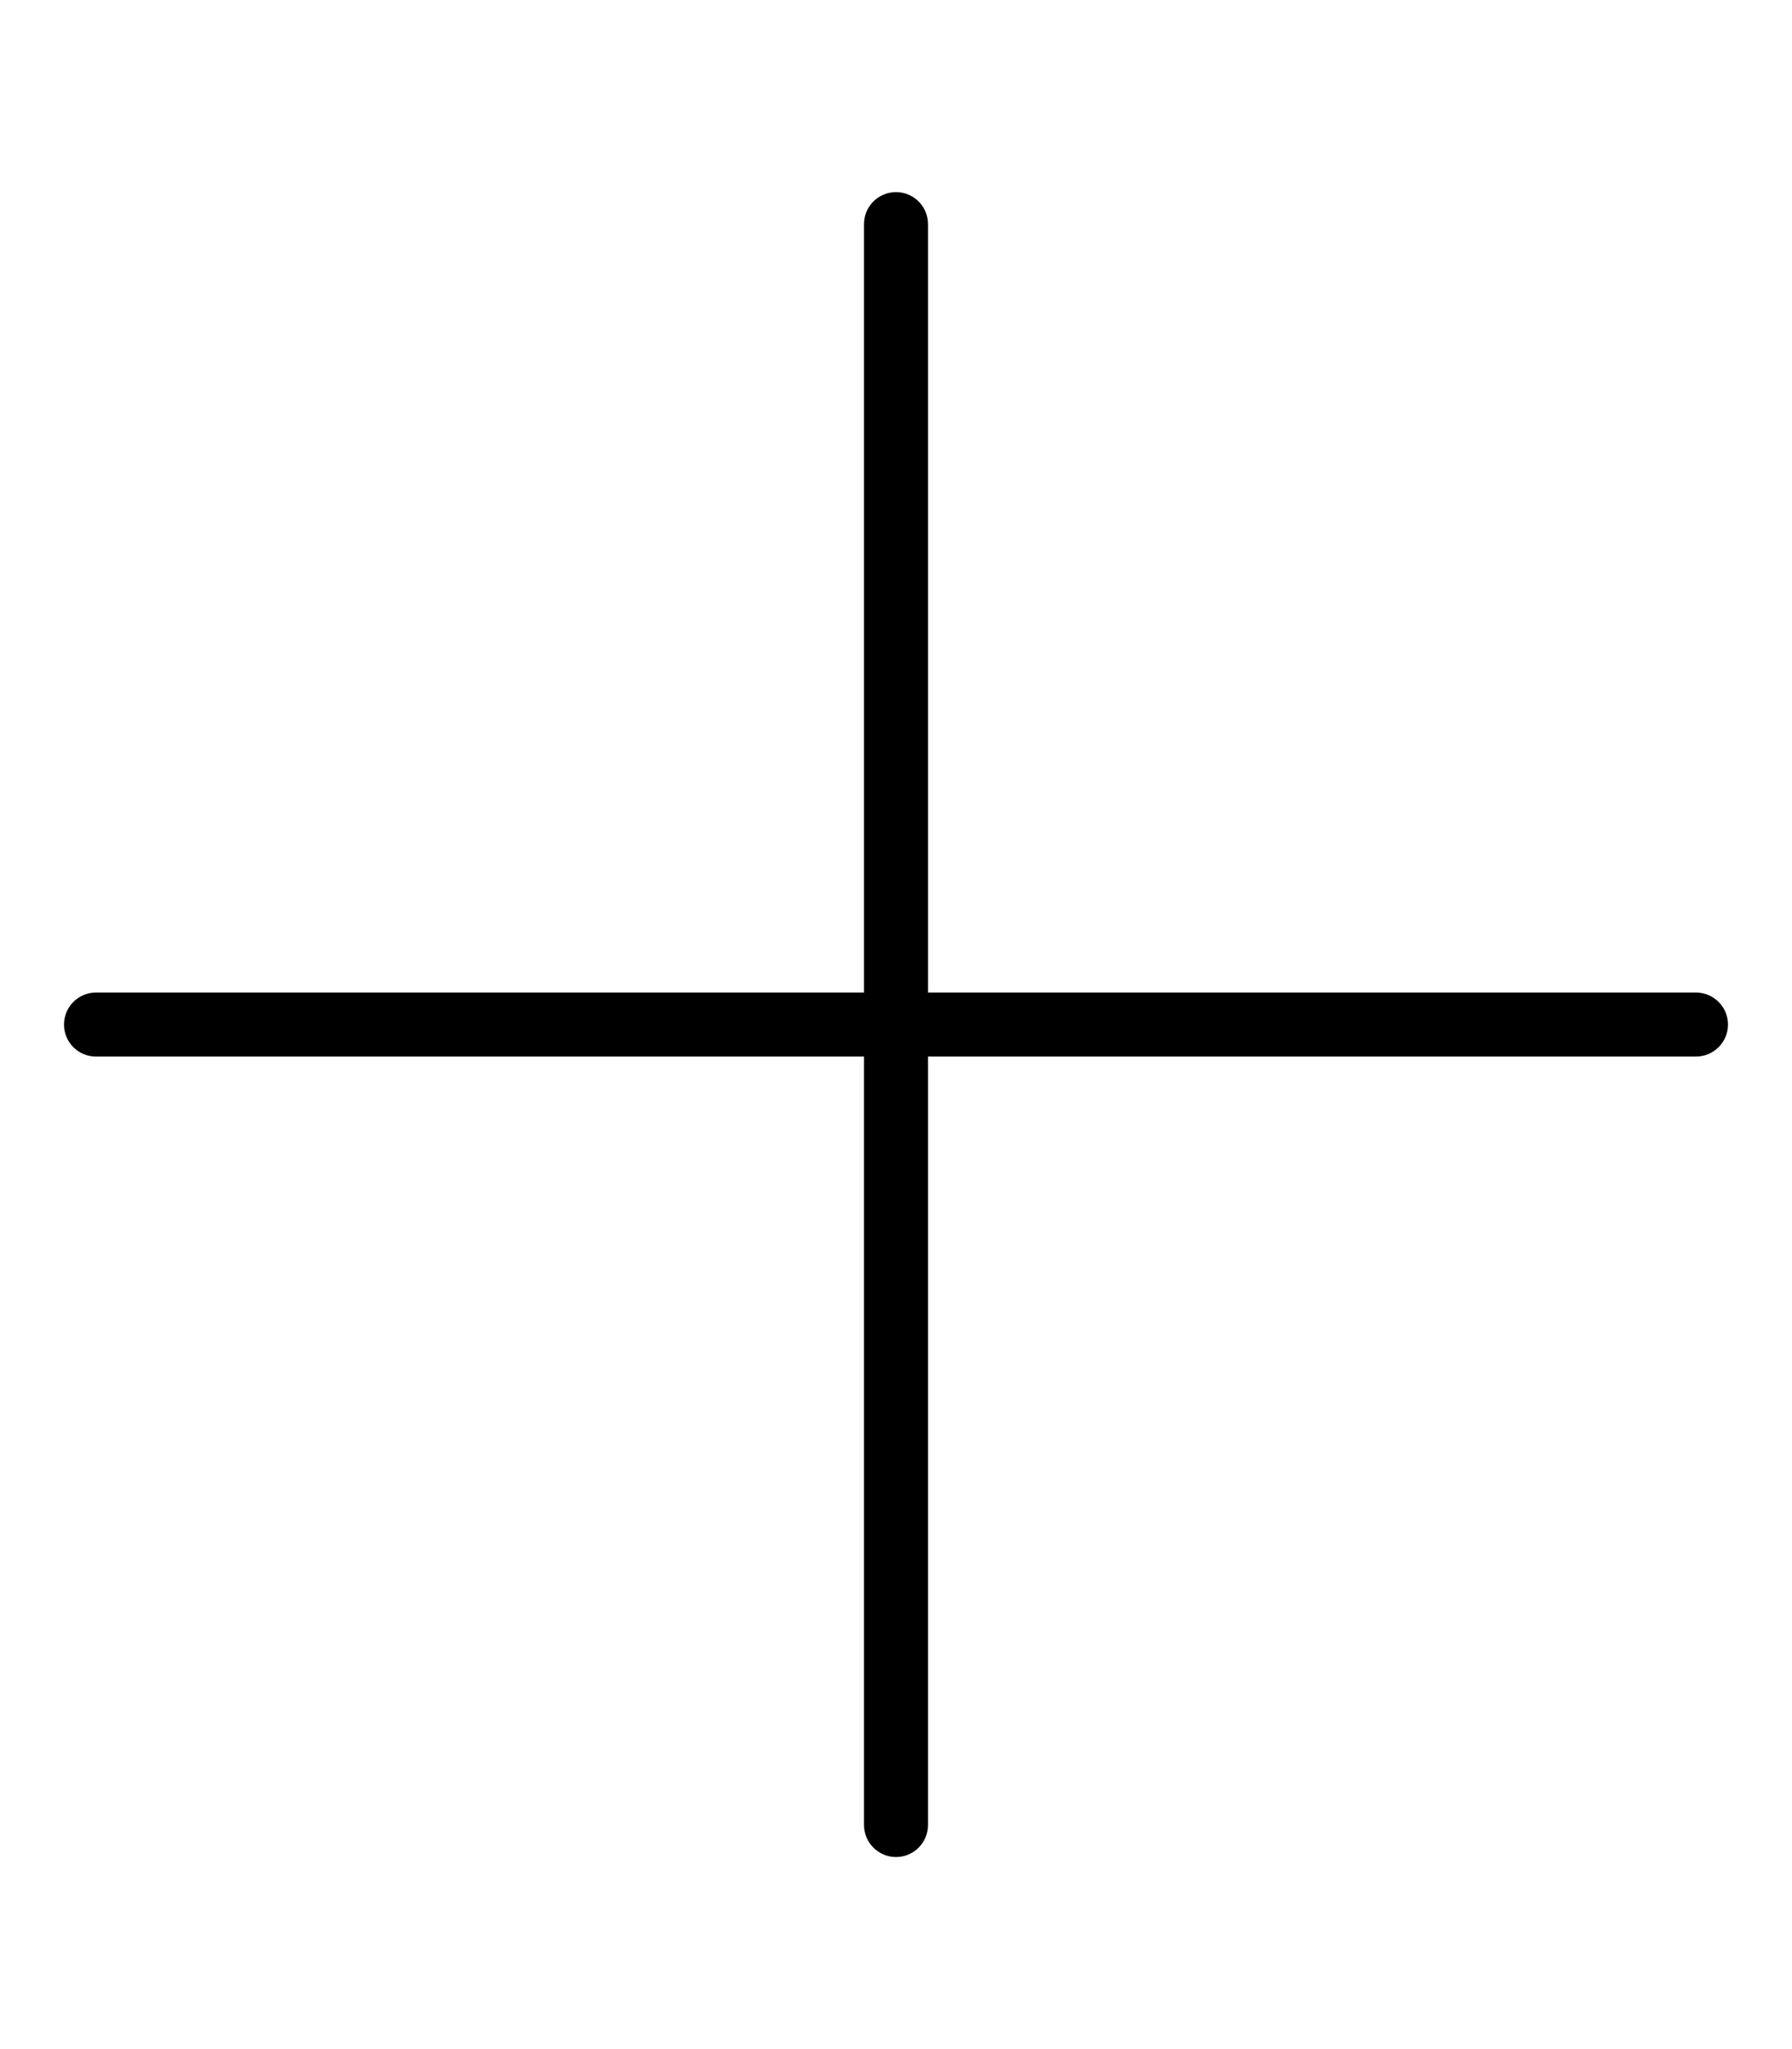 <svg xmlns="http://www.w3.org/2000/svg" viewBox="0 0 448 512"><!--! Font Awesome Pro 6.0.0-beta3 by @fontawesome - https://fontawesome.com License - https://fontawesome.com/license (Commercial License) Copyright 2021 Fonticons, Inc. --><path d="M432 256C432 260.4 428.4 264 424 264h-192v192c0 4.422-3.578 8.006-8 8.006S216 460.4 216 456v-192h-192c-4.422 0-8-3.572-8-7.994C16 251.6 19.58 248 24 248h192v-192c0-4.422 3.578-7.994 8-7.994S232 51.58 232 56v192h192C428.4 248 432 251.6 432 256z"/></svg>